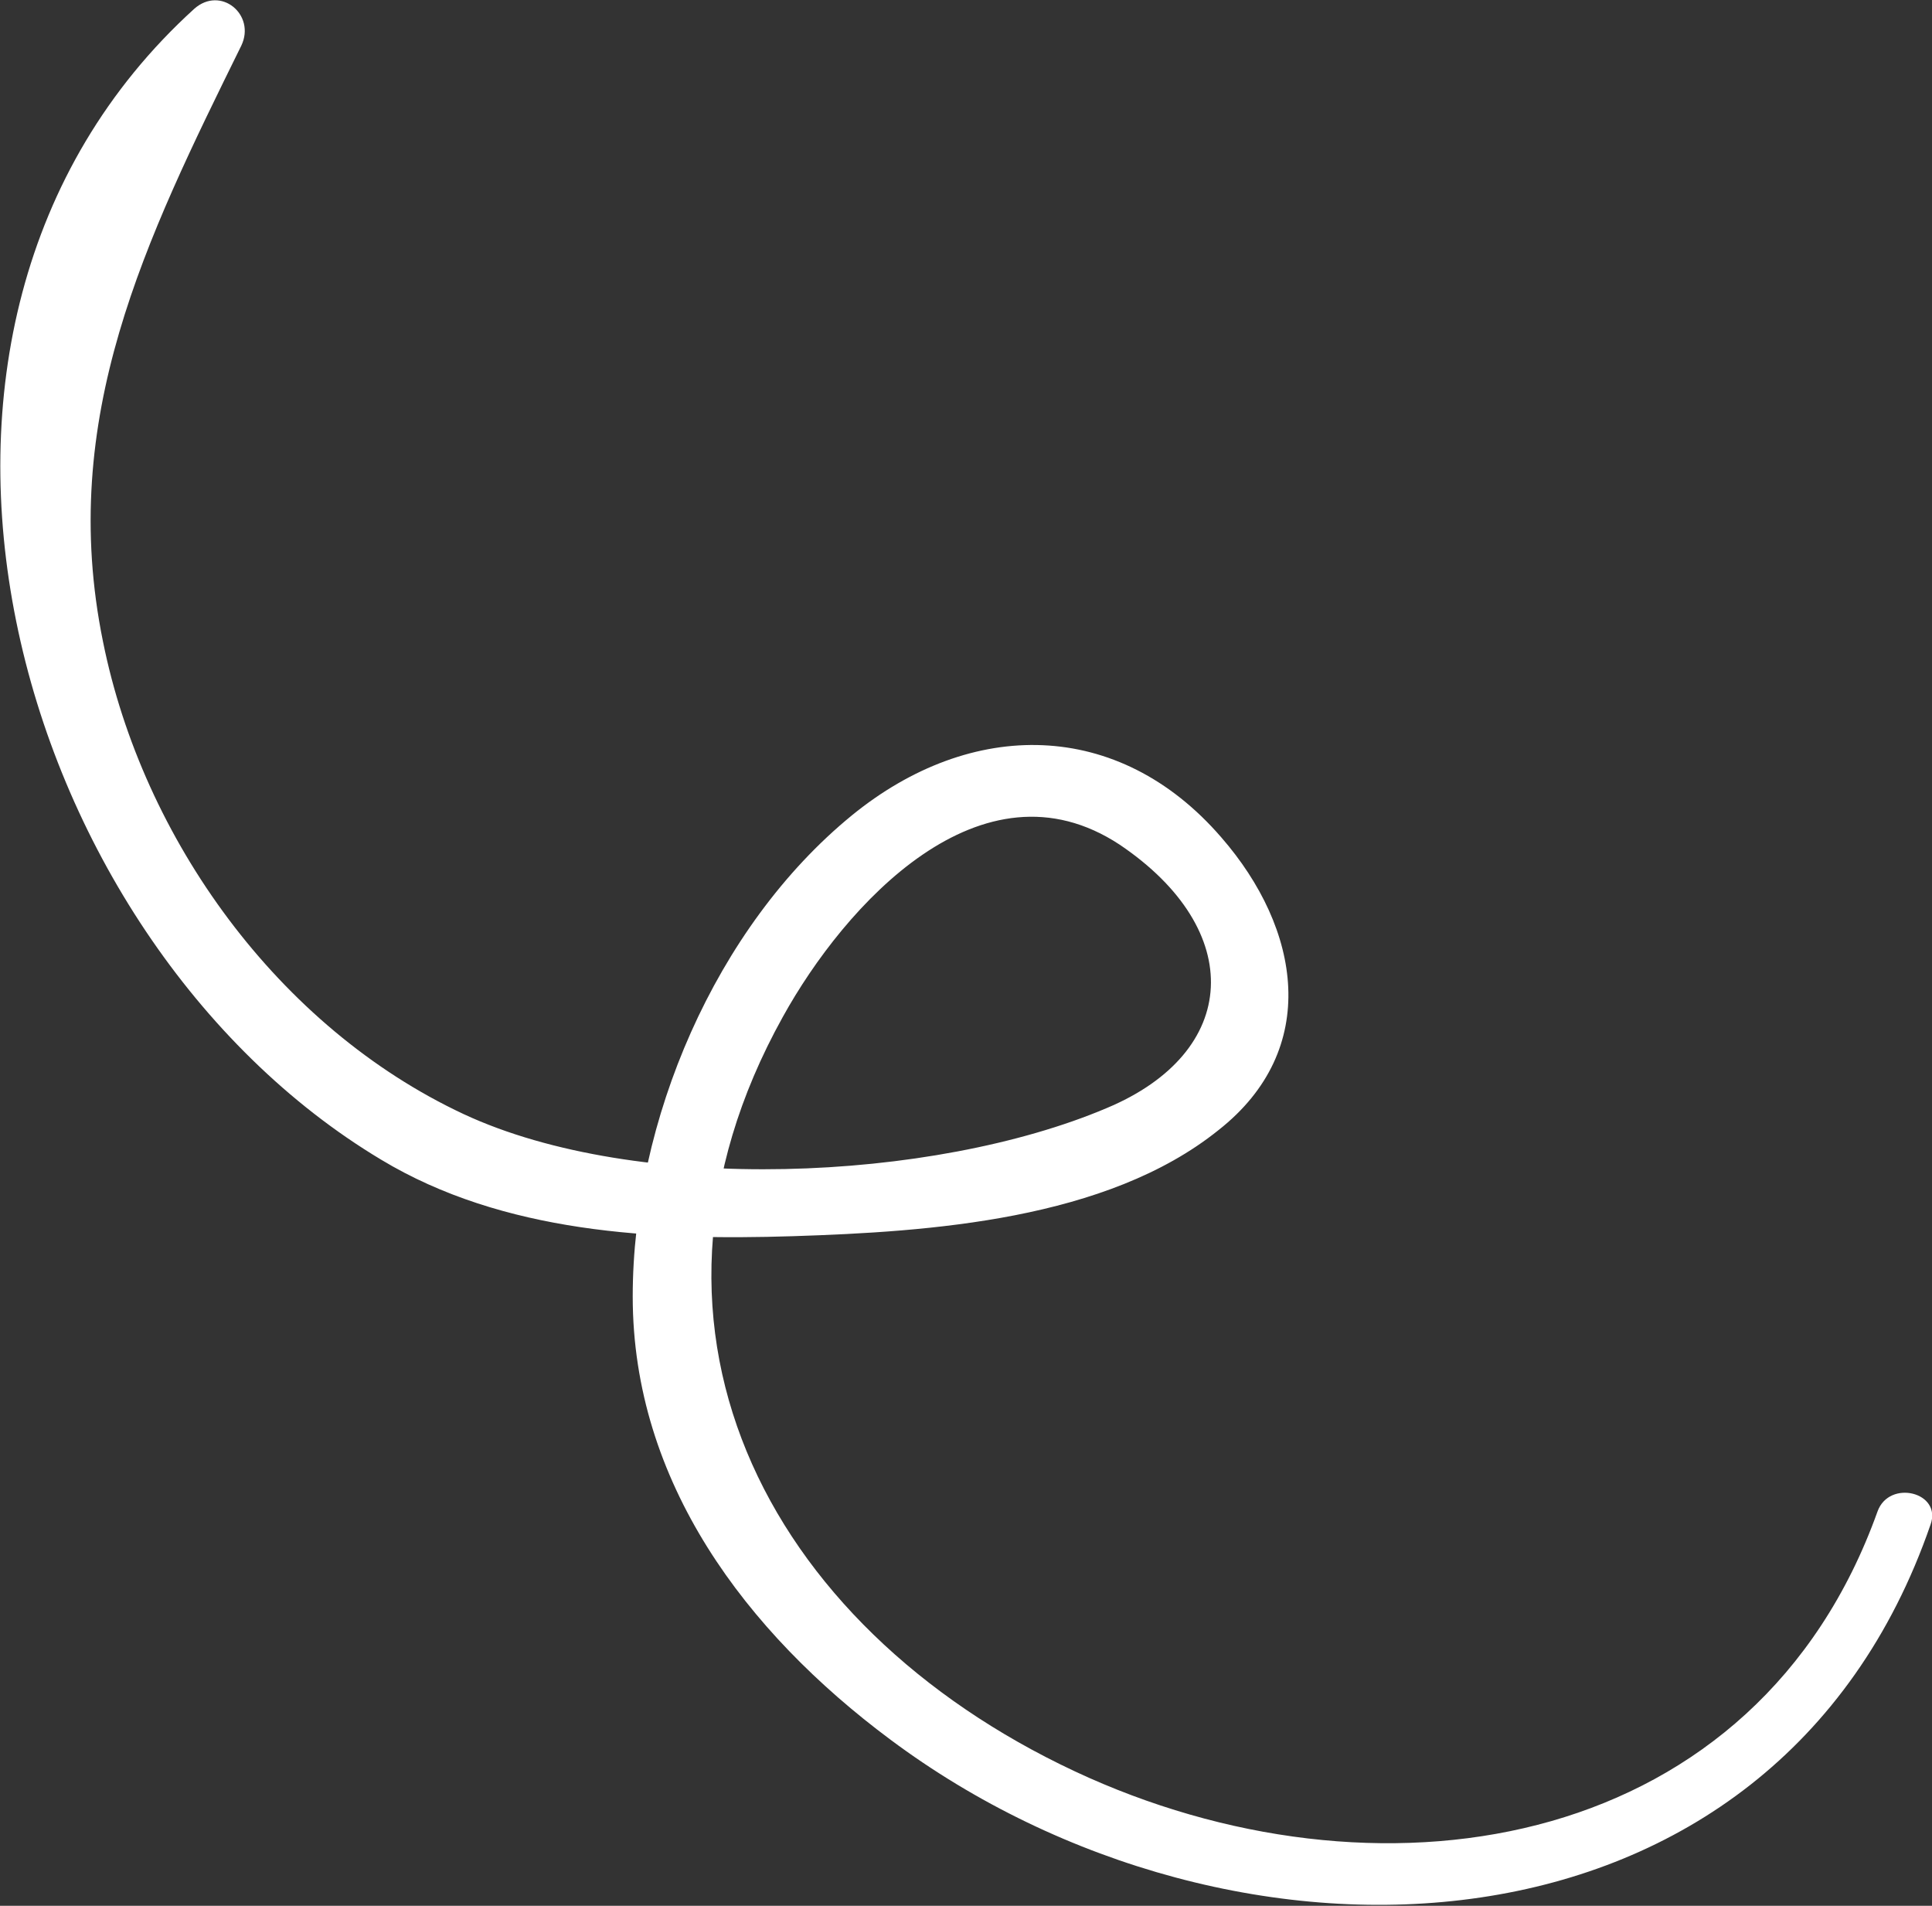 <?xml version="1.0" encoding="utf-8"?>
<!-- Generator: Adobe Illustrator 25.4.1, SVG Export Plug-In . SVG Version: 6.00 Build 0)  -->
<svg version="1.1" id="Layer_1" xmlns="http://www.w3.org/2000/svg" xmlns:xlink="http://www.w3.org/1999/xlink" x="0px" y="0px"
	 viewBox="0 0 131.3 129.5" style="enable-background:new 0 0 131.3 129.5;" xml:space="preserve">
<rect x="0" y="0" width="131.3" height="129.5" fill="#333333" stroke="none"/>
<style type="text/css">
	.st0{fill:#FFFFFF;}
</style>
<path class="st0" d="M127.6,102.7c-8.2,22.9-33.1,27.2-53.6,18.1c-21.3-9.5-32.8-30.1-20.8-51.7c4.2-7.6,13.5-17.9,22.9-11.7
	c8.6,5.8,8.2,14.1-0.9,17.9c-11.8,5-31.9,5.9-43.7,0.4C18.9,69.8,9.7,57,7,43.6C3.9,28.4,9.9,16.3,16.4,3.1c1-2.1-1.4-4.1-3.2-2.5
	c-24,21.8-12.5,63.1,12.7,78.2c8.3,5,18.5,5.5,28,5.2c9.3-0.3,21.3-1.1,28.9-7.2c7-5.5,5.6-13.7,0.2-19.9c-7-8.1-17-8.1-25.1-1.5
	C48.6,63,43,76.2,43,88.1c0,12.6,7.7,22.8,17.5,30.1c23.3,17.4,60.1,16.1,70.7-14.6C132,101.4,128.4,100.5,127.6,102.7L127.6,102.7z
	"/>
</svg>
